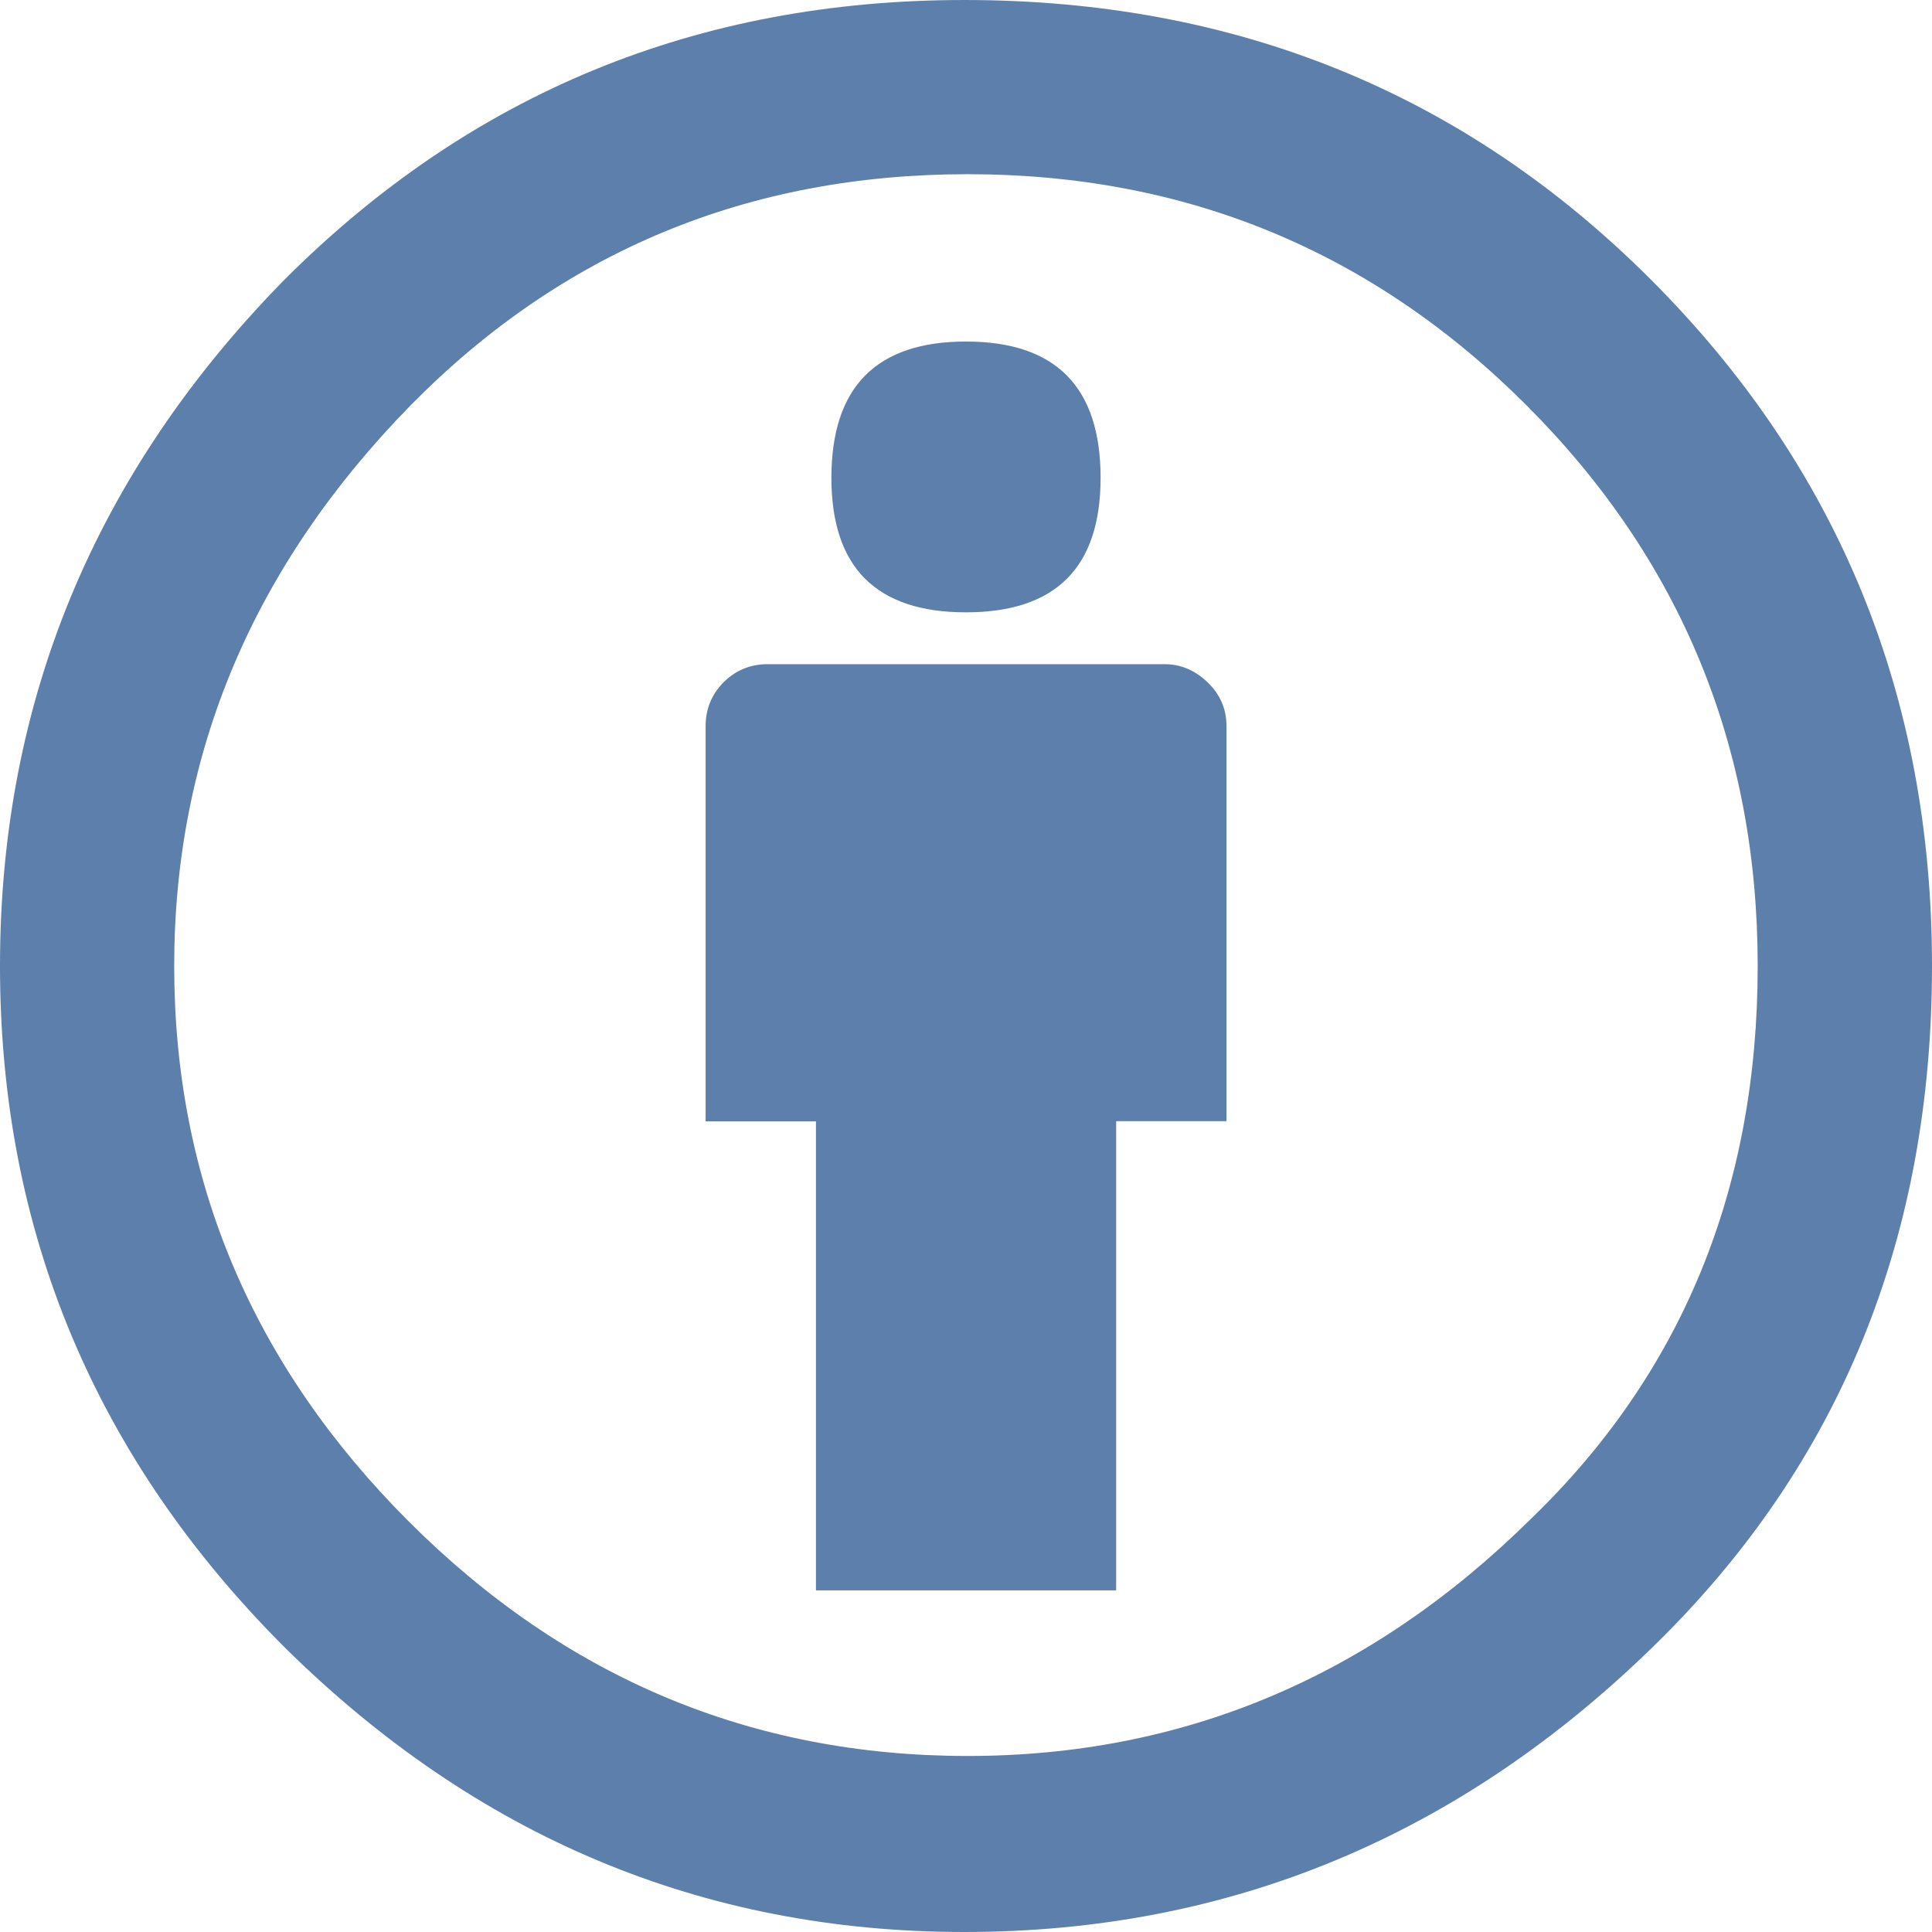 <svg width="18" height="18" viewBox="0 0 18 18" fill="none" xmlns="http://www.w3.org/2000/svg">
<path d="M8.984 0C11.512 0 13.644 0.868 15.38 2.604C17.126 4.35 18 6.482 18 9C18 11.529 17.142 13.634 15.428 15.316C13.607 17.105 11.459 18 8.984 18C6.551 18 4.441 17.116 2.652 15.348C0.884 13.58 0 11.464 0 9C0 6.536 0.884 4.404 2.652 2.604C4.388 0.868 6.498 0 8.984 0ZM9.016 1.623C6.97 1.623 5.239 2.341 3.825 3.777C2.357 5.277 1.623 7.018 1.623 9C1.623 10.993 2.352 12.718 3.808 14.175C5.266 15.632 7.001 16.36 9.015 16.36C11.019 16.36 12.766 15.627 14.255 14.159C15.669 12.798 16.376 11.078 16.376 9C16.376 6.953 15.658 5.213 14.223 3.777C12.788 2.341 11.052 1.623 9.016 1.623ZM11.427 6.766V10.446H10.399V14.817H7.602V10.447H6.574V6.766C6.574 6.605 6.63 6.469 6.742 6.356C6.855 6.244 6.992 6.188 7.152 6.188H10.849C10.999 6.188 11.133 6.244 11.25 6.356C11.368 6.469 11.427 6.605 11.427 6.766ZM7.746 4.452C7.746 3.606 8.164 3.182 9 3.182C9.836 3.182 10.254 3.605 10.254 4.452C10.254 5.287 9.836 5.705 9 5.705C8.164 5.705 7.746 5.287 7.746 4.452Z" fill="#5C80AB"/>
</svg>
